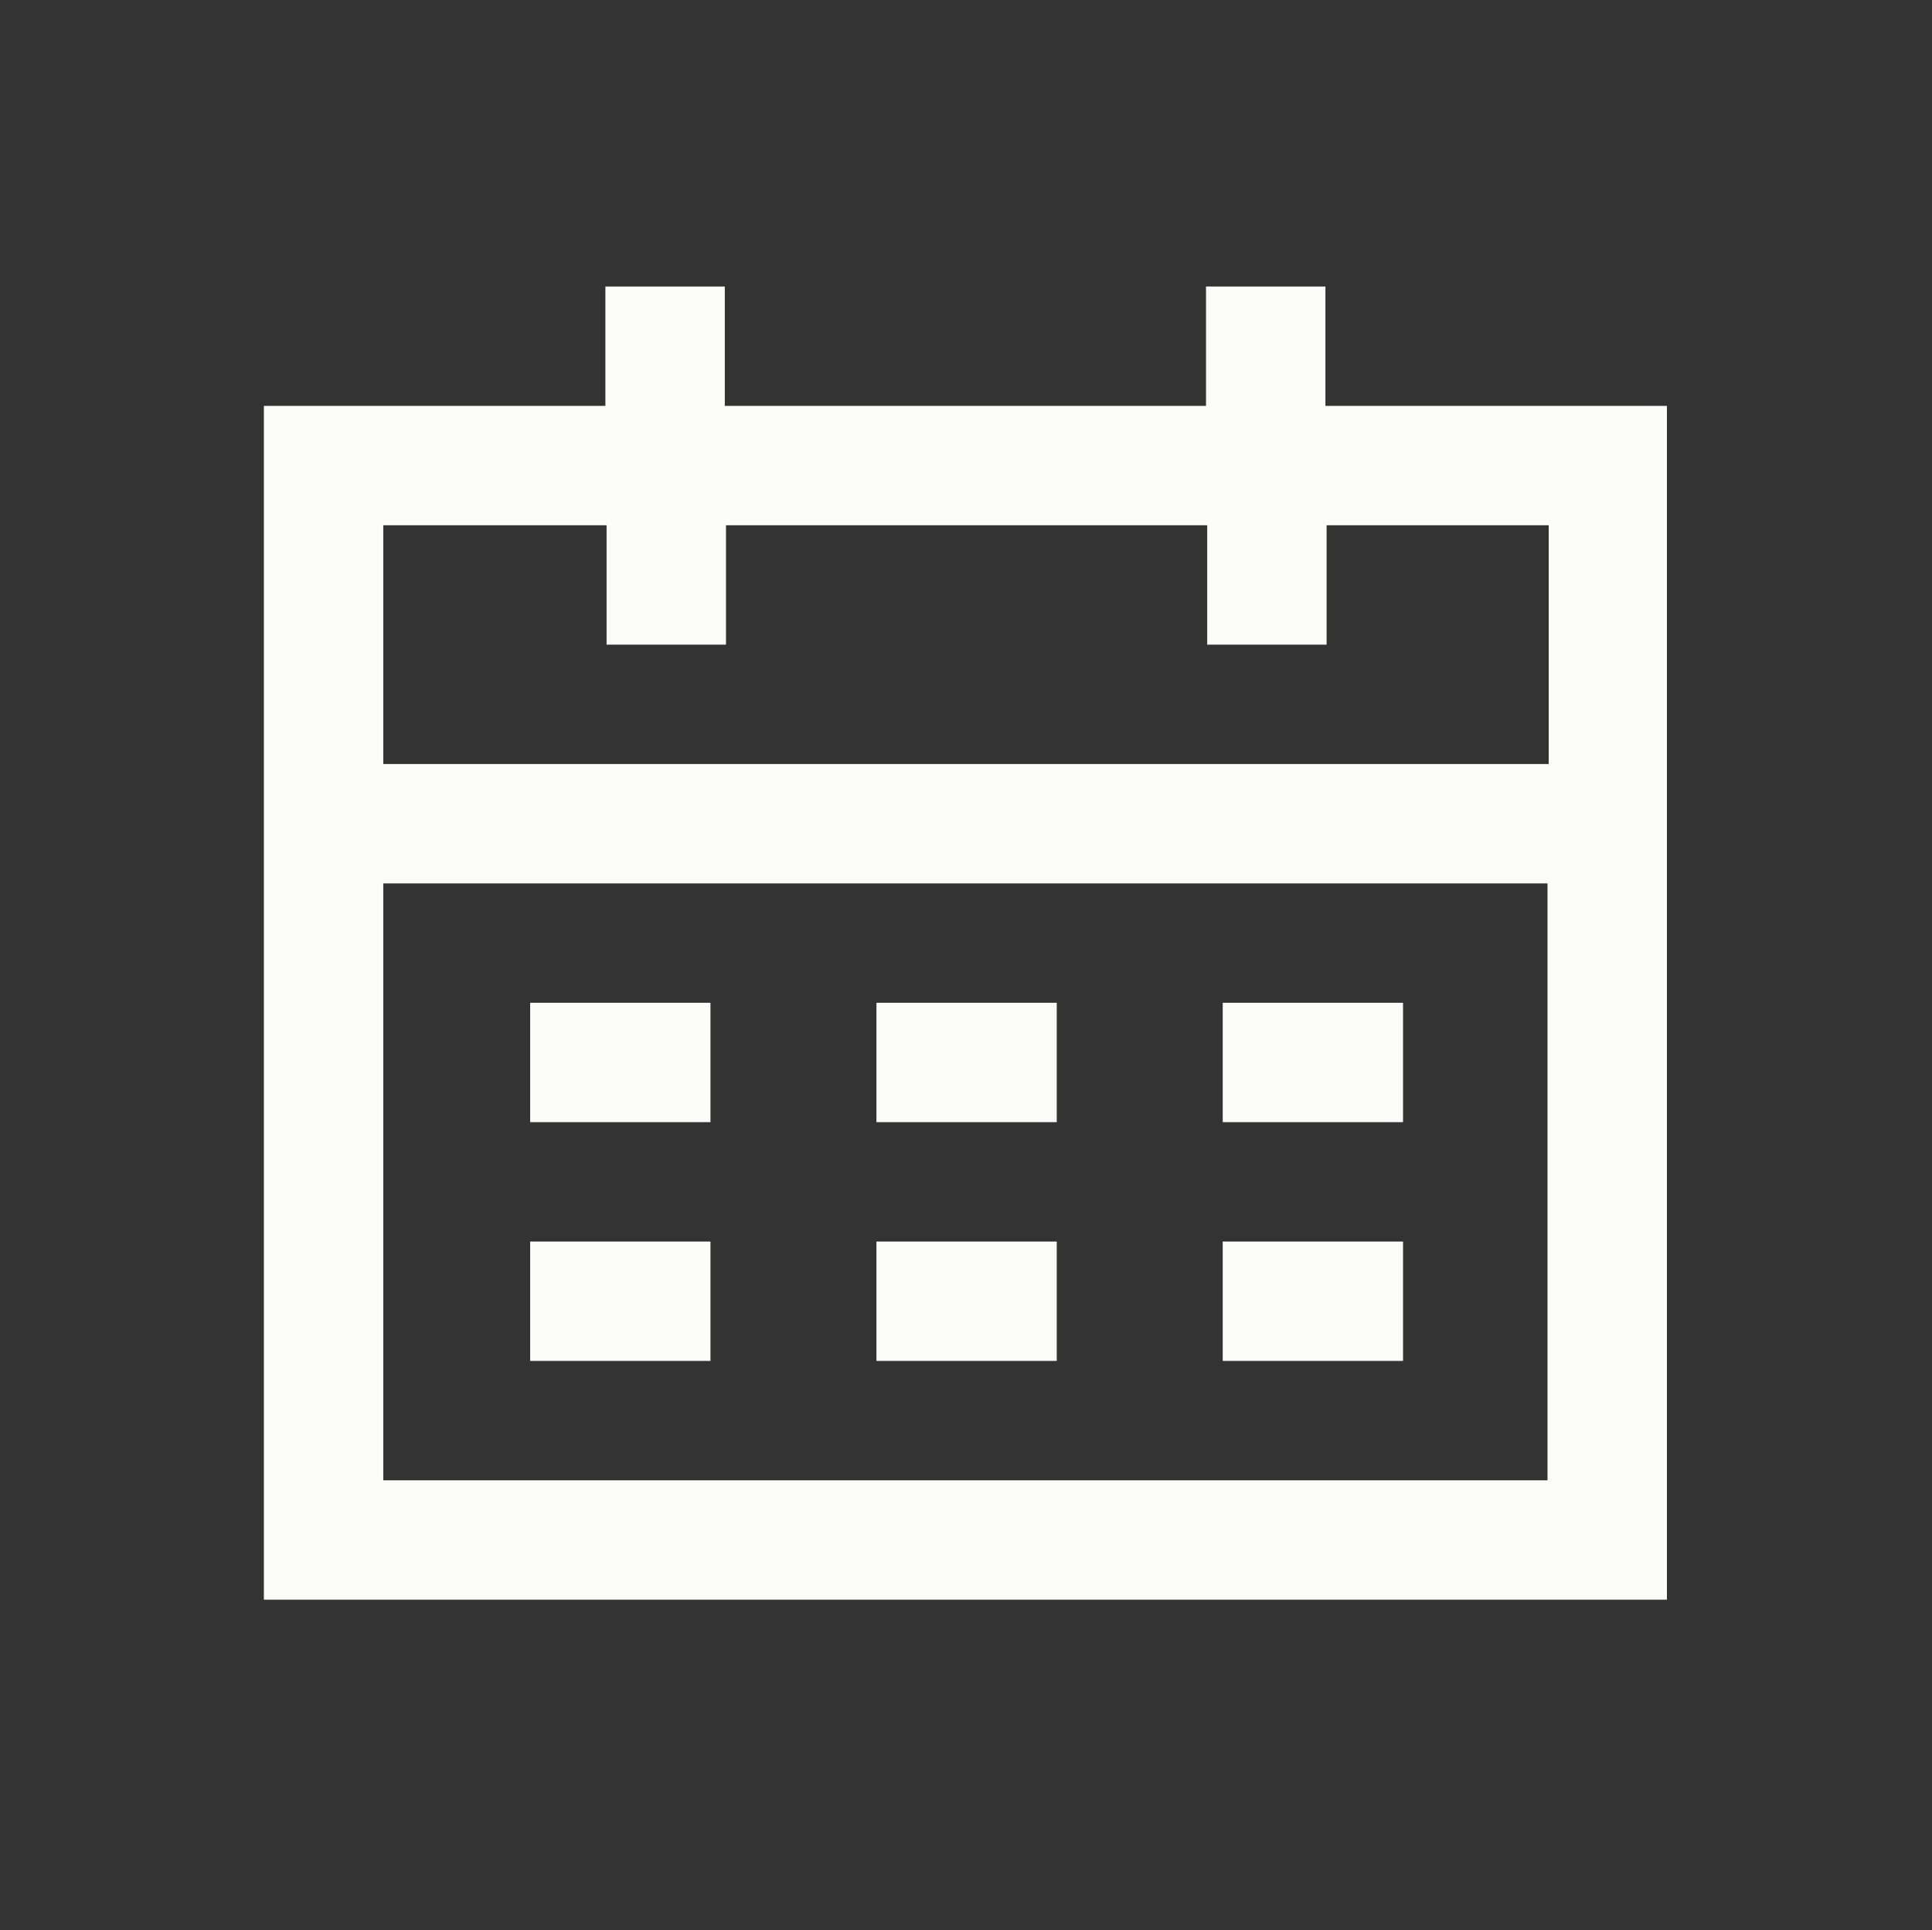 <?xml version="1.0" encoding="UTF-8"?>
<svg id="Layer_2" data-name="Layer 2" xmlns="http://www.w3.org/2000/svg" viewBox="0 0 16.18 16.17">
  <rect x="0" y="0" width="16.18" height="16.17" fill="#333333" stroke="none"/>
  <defs>
    <style>
      .cls-1 {
        opacity: 0;
      }

      .cls-1, .cls-2 {
        fill: #fcfcfb;
      }
    </style>
  </defs>
  <g id="Layer_1-2" data-name="Layer 1">
    <g>
      <rect class="cls-1" width="16.18" height="16.17"/>
      <g>
        <path class="cls-2" d="M11.1,3.4v-1h-1v1h-4.03v-1h-1v1h-2.86v10h11.75V3.4h-2.86ZM5.08,4.4v1h1v-1h4.03v1h1v-1h1.86v2H3.21v-2h1.86ZM3.21,12.4v-5h9.75v5H3.21Z"/>
        <rect class="cls-2" x="4.44" y="10.4" width="1.51" height="1"/>
        <rect class="cls-2" x="7.34" y="10.4" width="1.51" height="1"/>
        <rect class="cls-2" x="10.24" y="10.4" width="1.51" height="1"/>
        <rect class="cls-2" x="4.44" y="8.4" width="1.51" height="1"/>
        <rect class="cls-2" x="7.34" y="8.4" width="1.51" height="1"/>
        <rect class="cls-2" x="10.24" y="8.4" width="1.51" height="1"/>
      </g>
    </g>
  </g>
</svg>